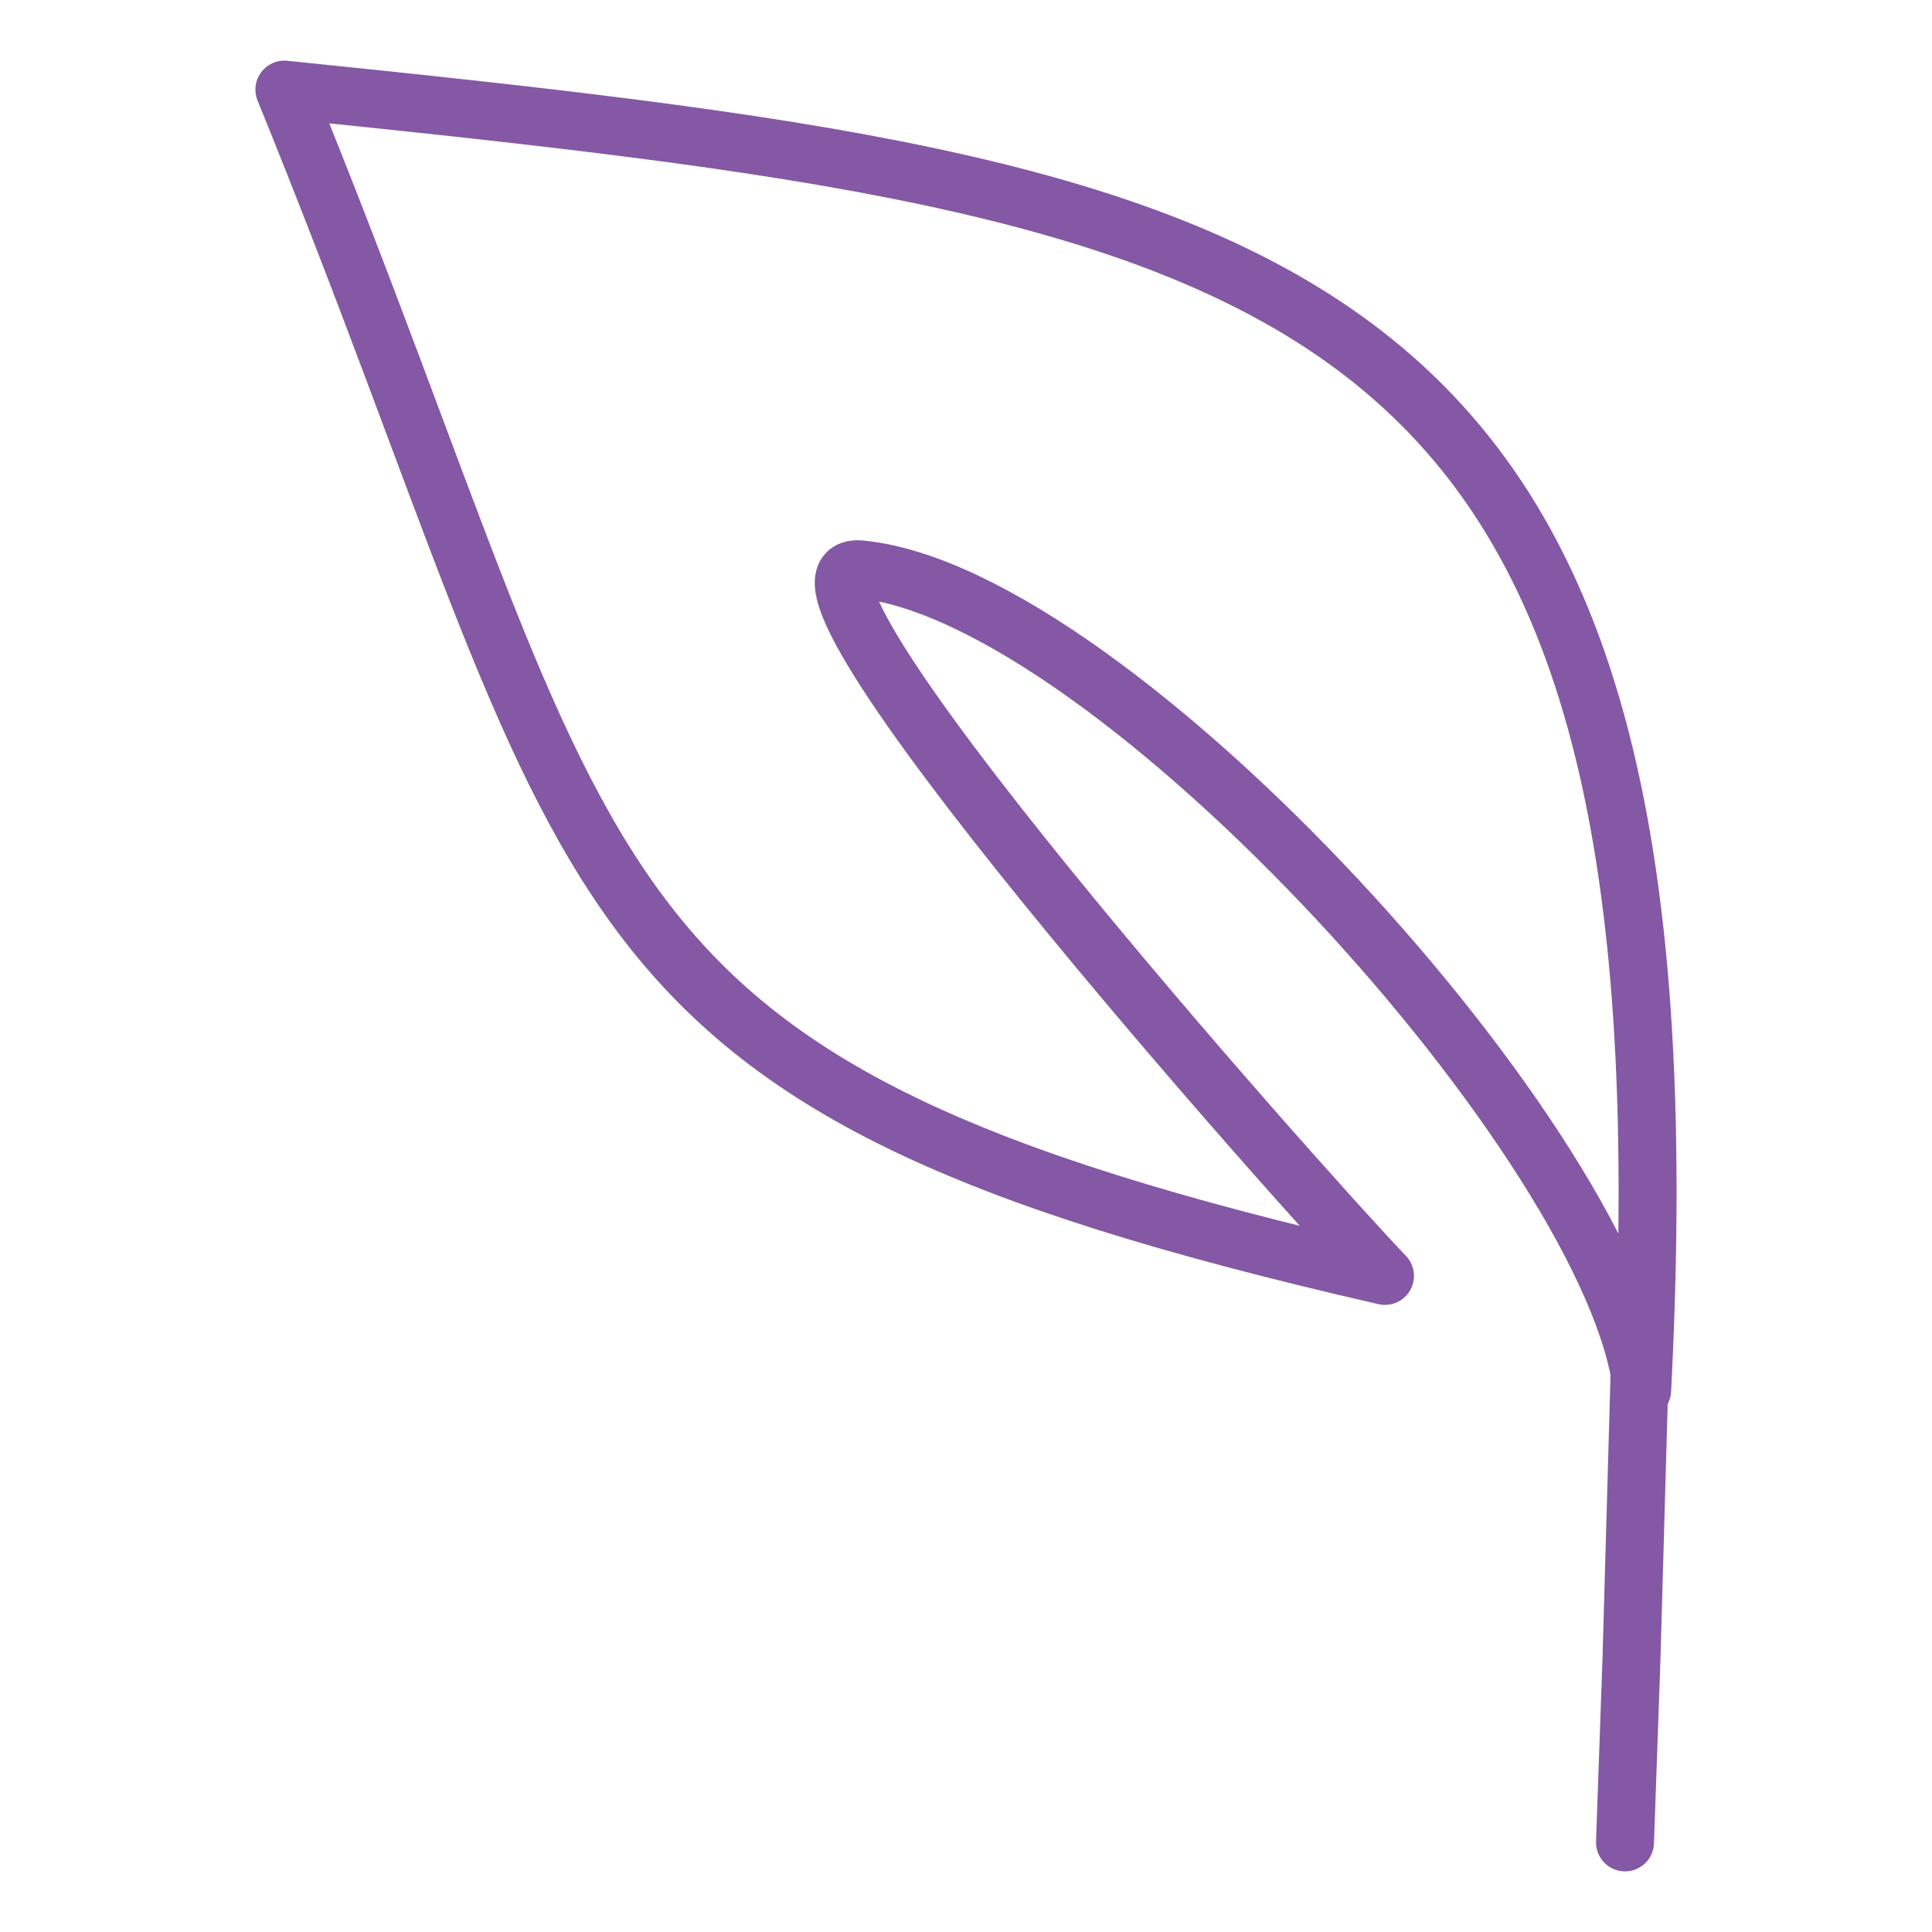 <?xml version="1.0" encoding="utf-8"?>
<!-- Generator: Adobe Illustrator 28.1.0, SVG Export Plug-In . SVG Version: 6.00 Build 0)  -->
<svg version="1.1" id="Layer_1" xmlns="http://www.w3.org/2000/svg" xmlns:xlink="http://www.w3.org/1999/xlink" x="0px" y="0px"
	 viewBox="0 0 50 50" enable-background="new 0 0 50 50" xml:space="preserve">
<g>
	
		<path fill-rule="evenodd" clip-rule="evenodd" fill="none" stroke="#8458A4" stroke-width="1.5" stroke-linecap="round" stroke-linejoin="round" stroke-miterlimit="2.613" d="
		M7.36,2.319c8.562,21.012,6.535,25.686,28.483,30.701c-2.26-2.361-16.673-18.581-13.572-18.284
		c6.55,0.628,19.577,15.03,20.228,21.244C44.008,6.613,33.443,4.991,7.36,2.319z"/>
	
		<polyline fill-rule="evenodd" clip-rule="evenodd" fill="none" stroke="#8458A4" stroke-width="1.5" stroke-linecap="round" stroke-linejoin="round" stroke-miterlimit="2.613" points="
		42.472,34.128 42.222,42.943 42.055,47.681 	"/>
</g>
</svg>
